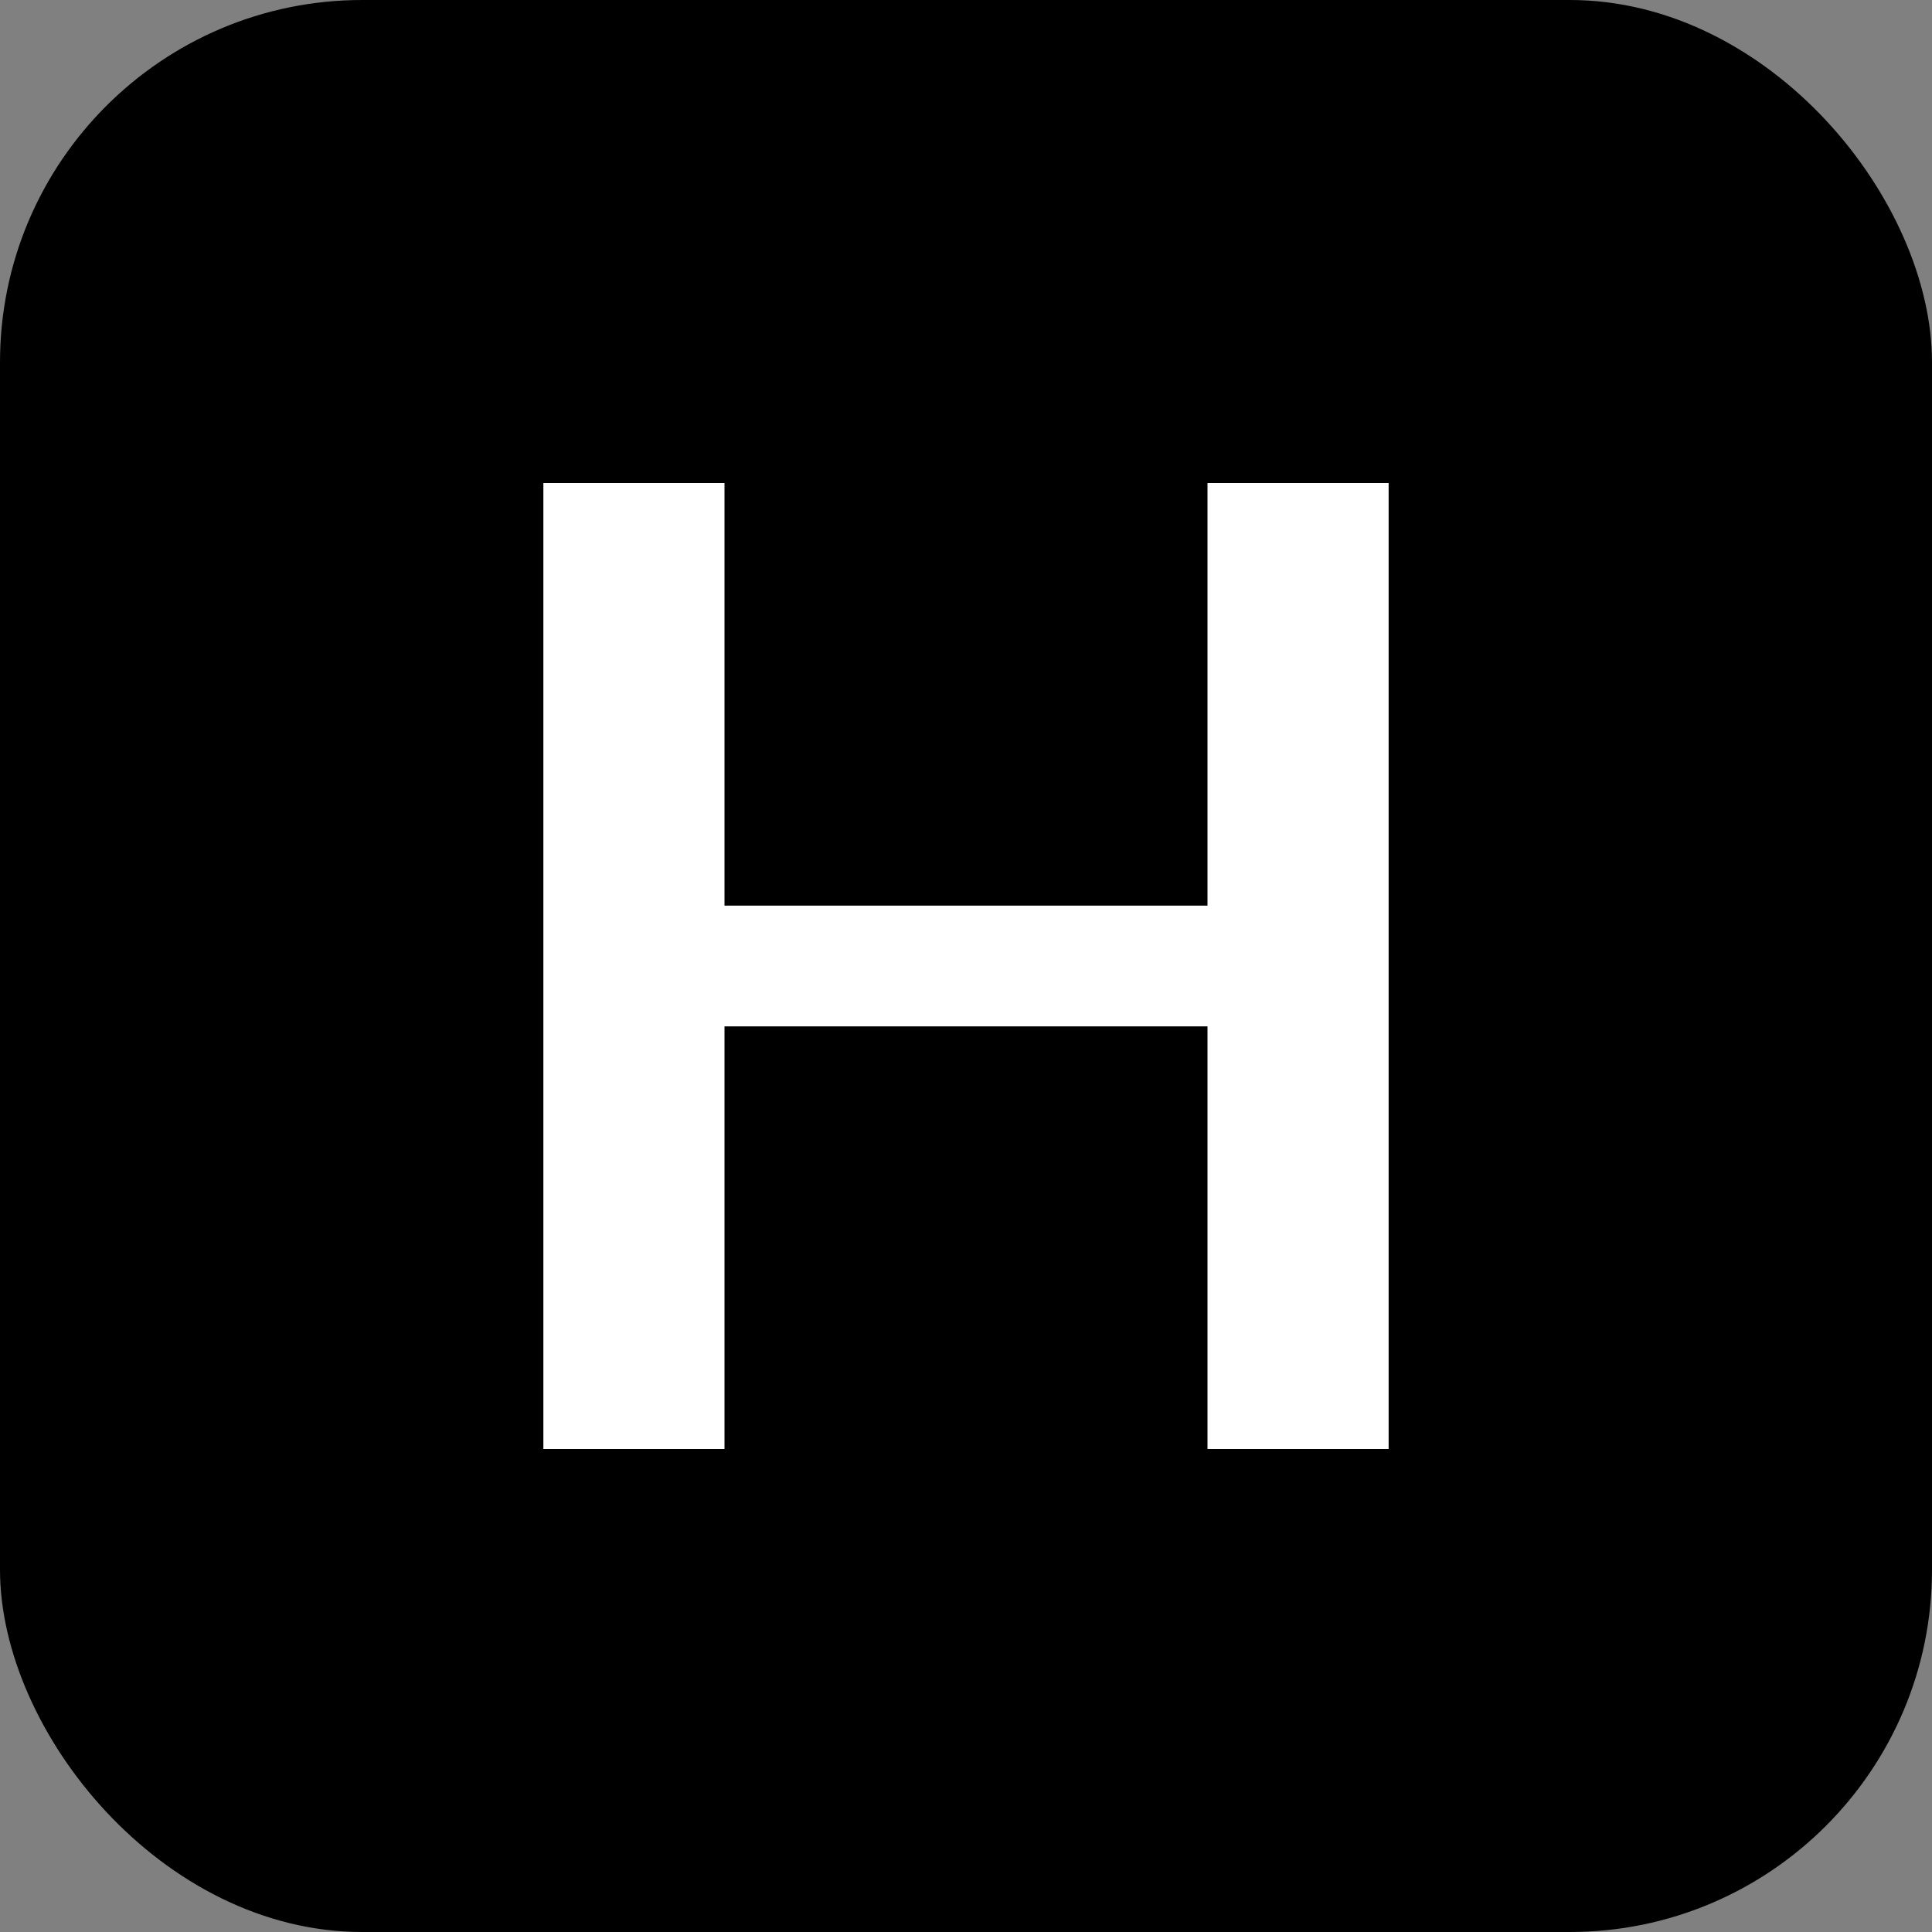 <?xml version="1.0" encoding="UTF-8"?>
<svg width="32" height="32" viewBox="0 0 32 32" fill="none" xmlns="http://www.w3.org/2000/svg">
  <rect x="0" y="0" width="32" height="32" fill="#808080" stroke="none"/>
  <rect width="32" height="32" rx="6" fill="#000000"/>
  <path d="M9 8H12V15H20V8H23V24H20V17H12V24H9V8Z" fill="white"/>
</svg> 
